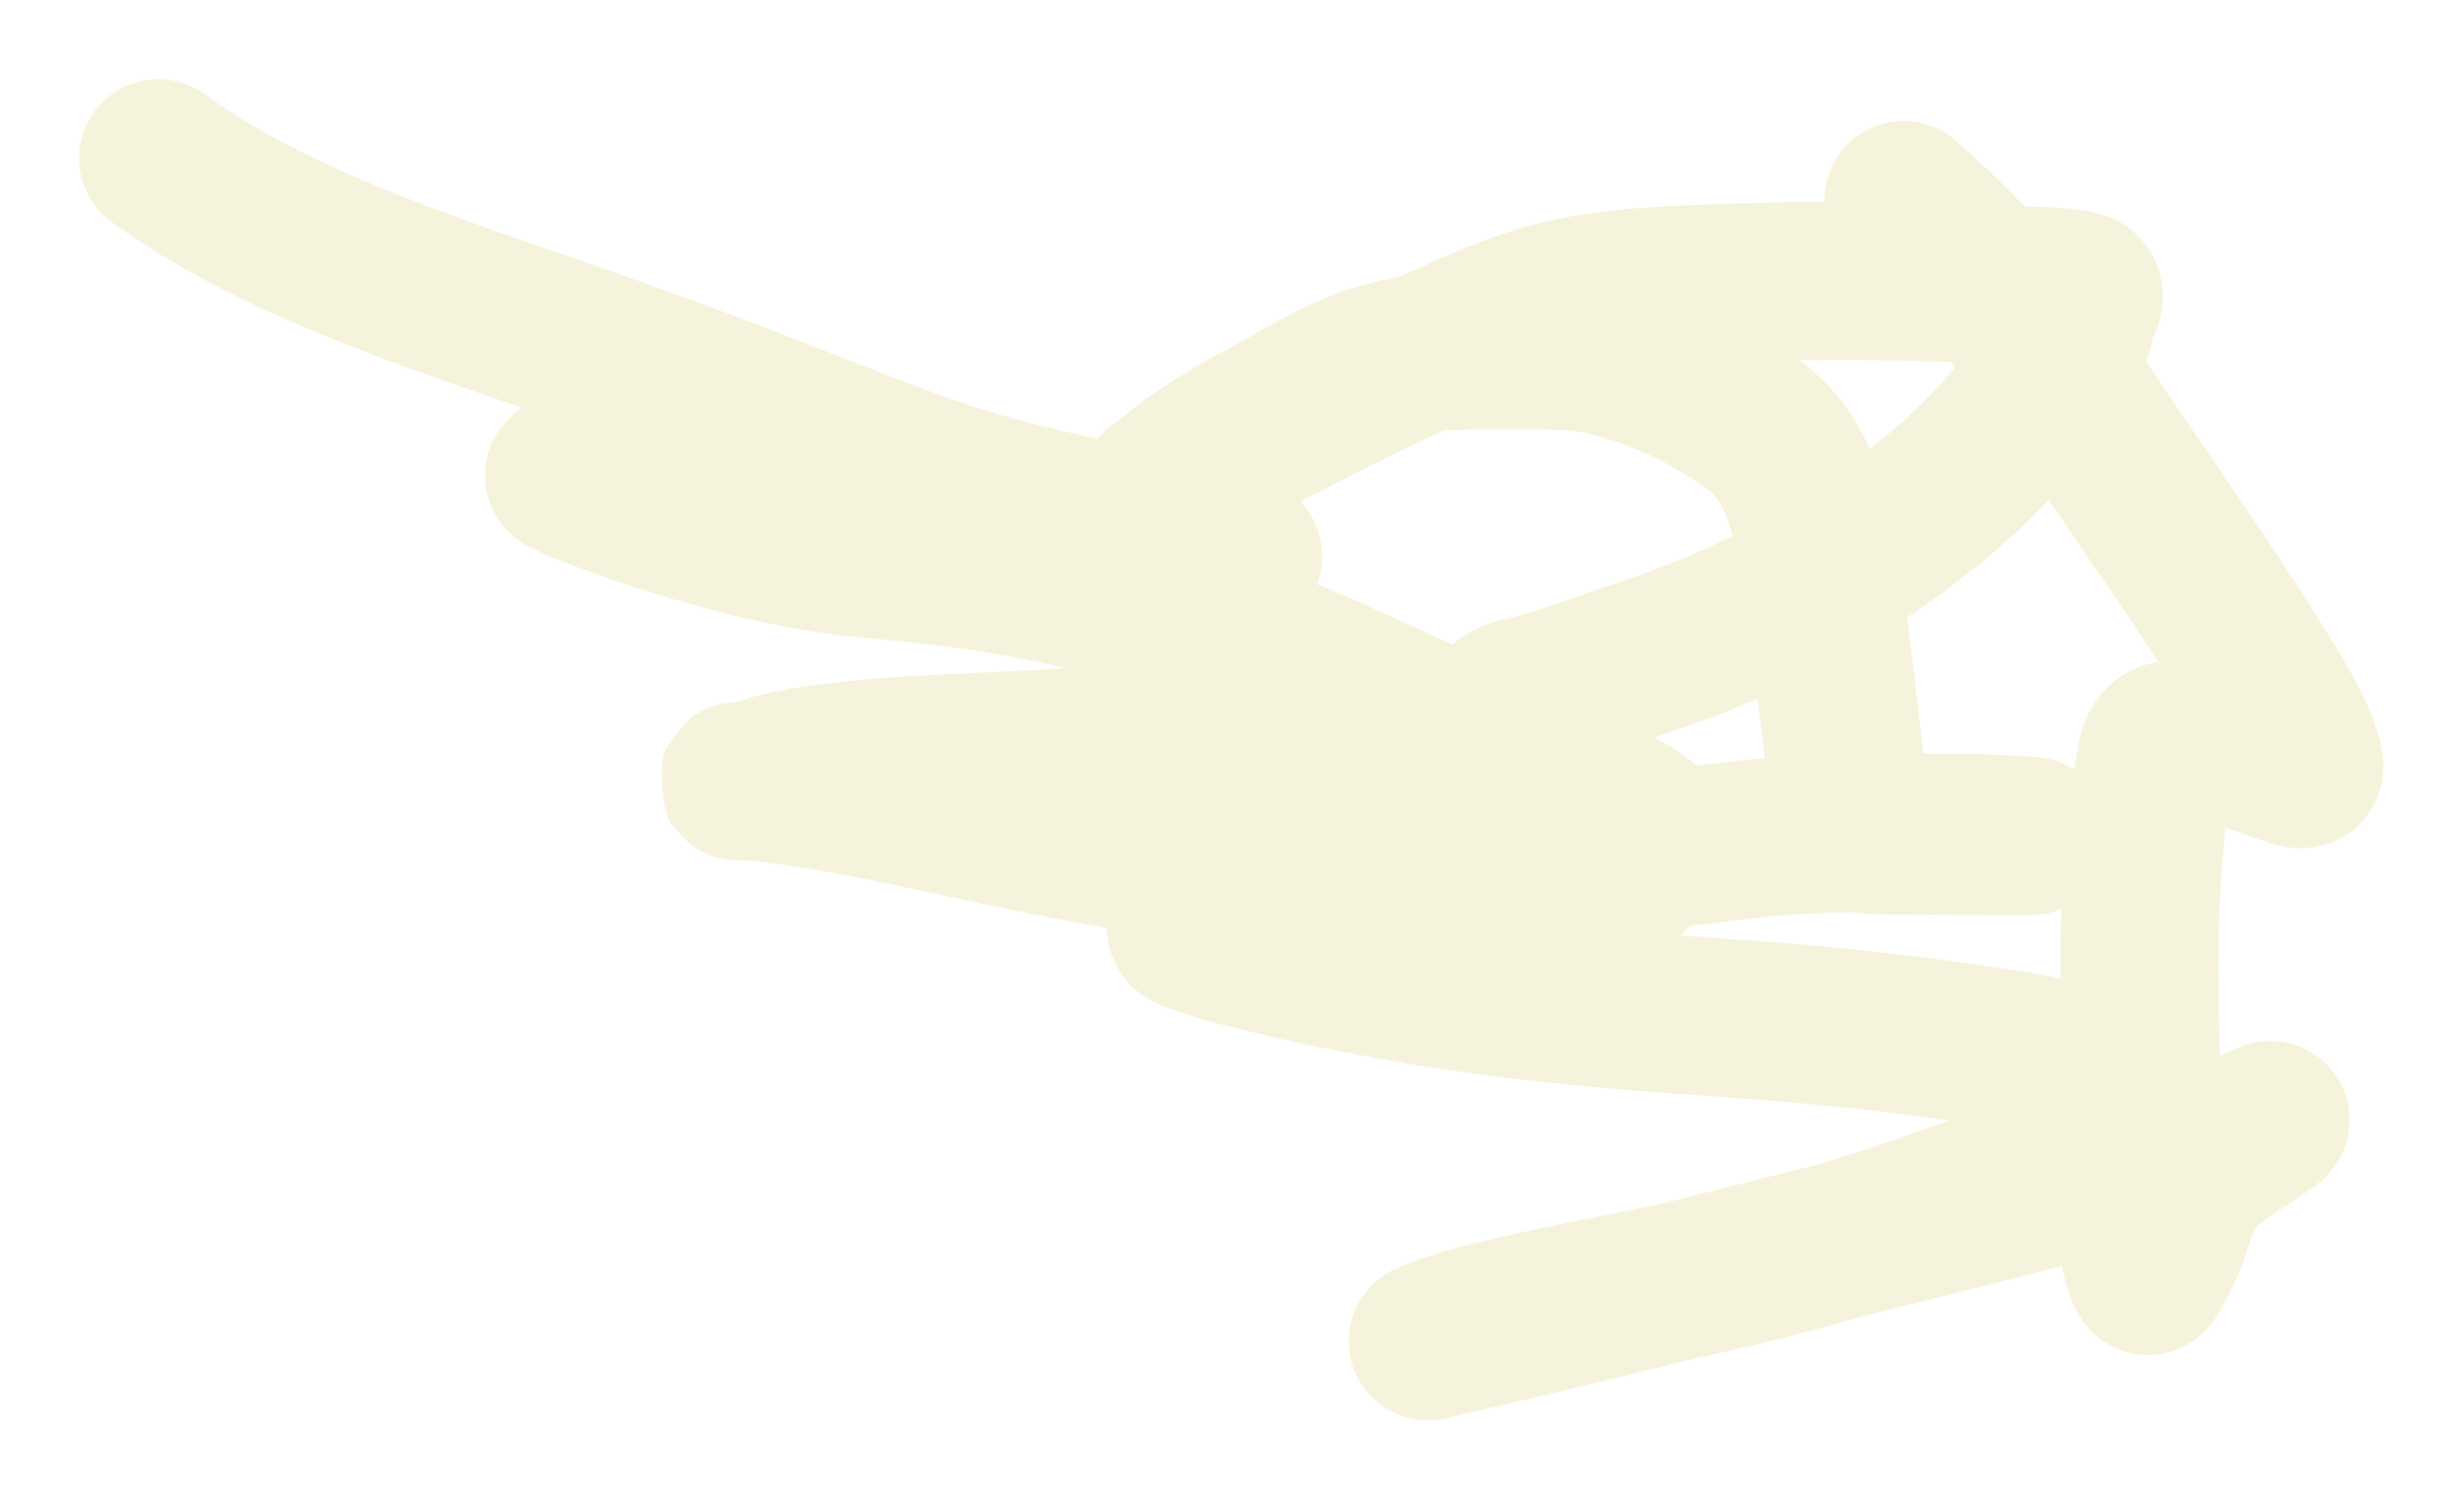 <?xml version="1.0" encoding="UTF-8"?> <svg xmlns="http://www.w3.org/2000/svg" width="1246" height="759" viewBox="0 0 1246 759" fill="none"><g opacity="0.2" filter="url(#filter0_f_733_851)"><path fill-rule="evenodd" clip-rule="evenodd" d="M47.645 56.488C60.631 38.617 85.646 34.658 103.517 47.645C151.908 82.809 216.035 104.974 285.202 128.881C293.369 131.703 301.606 134.55 309.896 137.446C349.95 151.436 389.293 166.332 428.061 181.674L428.291 181.766C458.939 193.895 486.742 204.898 516.583 212.784C529.16 216.107 541.845 219.043 554.79 221.839C555.531 221 556.155 220.36 556.563 219.952C557.977 218.538 559.236 217.483 559.823 217C561.133 215.919 562.451 214.943 563.398 214.255C563.808 213.957 564.277 213.618 564.673 213.332C564.851 213.204 565.013 213.087 565.149 212.989C565.667 212.614 566.068 212.321 566.421 212.059C567.112 211.546 567.361 211.338 567.378 211.323C585.101 196.059 607.003 184.039 624.321 174.534C627.131 172.991 629.821 171.515 632.352 170.102C633.821 169.283 635.301 168.45 636.796 167.609C655.08 157.324 675.664 145.745 705.931 140.331C706.35 140.256 706.77 140.183 707.19 140.111C710.26 138.727 713.341 137.351 716.435 135.986C717.865 135.355 719.314 134.712 720.782 134.061C734.961 127.771 750.96 120.675 769.514 115.236C801.432 105.88 835.075 104.489 862.608 103.412C882.545 102.632 902.576 102.187 922.631 102.092C922.408 92.46 925.642 82.719 932.473 74.886C946.993 58.236 972.26 56.508 988.91 71.028C1001.3 81.83 1012.84 92.936 1023.66 104.321C1026.97 104.39 1030.96 104.506 1035.06 104.702C1040.05 104.942 1046.16 105.342 1051.61 106.093C1054.19 106.447 1057.98 107.054 1061.9 108.189C1063.82 108.743 1067.02 109.774 1070.59 111.61C1073.26 112.989 1081.24 117.322 1087.08 126.75C1091.52 133.919 1094.17 142.662 1093.71 152.162C1093.31 160.444 1090.65 166.824 1088.71 170.607C1088.29 173.18 1087.55 176.478 1086.17 180.097C1085.86 180.919 1085.54 181.738 1085.21 182.556C1095.54 198.232 1106.67 214.503 1118.05 231.119C1139.63 262.65 1162.06 295.426 1181.44 327.747C1181.87 328.462 1182.33 329.223 1182.82 330.027C1188.54 339.49 1197.84 354.891 1202.53 371.155C1202.54 371.214 1202.57 371.294 1202.6 371.392C1202.9 372.426 1203.81 375.532 1204.38 378.544C1204.72 380.353 1205.28 383.731 1205.22 387.877C1205.17 391.872 1204.53 399.264 1200.27 407.22C1188.96 428.297 1167.77 429.344 1160.79 428.921C1153.84 428.5 1147.98 426.454 1145.52 425.577C1144.85 425.339 1144.19 425.104 1143.55 424.874C1136.39 422.32 1130.65 420.273 1125.49 418.738C1121.14 455.487 1121.43 494.007 1122.63 533.767C1123.38 533.52 1124.12 533.274 1124.87 533.026C1124.96 532.99 1125.31 532.846 1125.98 532.537C1126.94 532.094 1127.24 531.947 1127.64 531.748C1128.03 531.558 1128.51 531.321 1129.75 530.735L1129.77 530.726C1130.02 530.607 1132.47 529.425 1135.21 528.508C1136.05 528.229 1138.07 527.572 1140.72 527.078C1140.73 527.076 1140.75 527.072 1140.78 527.065C1141.69 526.874 1151.18 524.871 1162.03 528.89C1169.46 531.644 1179.54 538.082 1184.93 550.677C1189.85 562.18 1188.03 572.375 1186.66 577.267C1184.31 585.6 1179.75 591.026 1179 591.927C1178.97 591.962 1178.94 591.991 1178.92 592.012C1176.59 594.836 1174.28 596.8 1173.81 597.197L1173.76 597.239C1172.92 597.961 1172.15 598.568 1171.64 598.963C1170.59 599.776 1169.41 600.645 1168.28 601.467C1163.45 604.972 1158.46 608.215 1154.46 610.813L1153.43 611.487C1148.91 614.428 1145.56 616.646 1142.64 618.843C1141.93 619.377 1141.15 620.1 1139.94 622.602C1139.24 624.047 1138.48 625.93 1137.53 628.668C1136.86 630.583 1136.38 632.057 1135.8 633.836C1135.37 635.155 1134.89 636.642 1134.23 638.602C1133.91 639.558 1133.62 640.304 1133.56 640.473L1133.55 640.487C1133.44 640.77 1133.35 640.996 1133.3 641.118C1133.19 641.368 1133.11 641.571 1133.07 641.671C1132.97 641.889 1132.89 642.088 1132.83 642.223C1132.7 642.513 1132.55 642.846 1132.4 643.19C1132.09 643.892 1131.67 644.816 1131.18 645.88C1130.22 647.984 1128.89 650.821 1127.49 653.687C1126.2 656.332 1124.41 659.865 1122.6 662.952C1121.9 664.153 1120.13 667.135 1117.64 670.149L1117.6 670.197C1116.7 671.281 1113.2 675.531 1107.43 679.112C1104.45 680.962 1097.78 684.606 1088.41 685.136C1077.18 685.771 1065.94 681.668 1057.68 673.383C1054.12 669.805 1051.96 666.321 1050.98 664.638C1049.82 662.663 1048.98 660.893 1048.44 659.66C1047.35 657.211 1046.57 654.955 1046.1 653.515C1045.58 651.949 1045.18 650.553 1044.9 649.584C1044.76 649.081 1044.65 648.65 1044.56 648.316C1044.52 648.148 1044.48 648.002 1044.45 647.884C1044.42 647.763 1044.39 647.66 1044.4 647.684C1043.76 645.189 1043.18 642.701 1042.65 640.229C1018.73 646.493 994.838 652.446 971.329 658.305C960.869 660.911 950.484 663.499 940.206 666.087C940.072 666.121 939.938 666.155 939.804 666.188C917.638 672.722 895.141 678.538 872.169 683.694C867.017 684.85 861.969 685.944 857.008 686.992C815.532 697.328 773.799 707.505 731.878 717.079L731.829 717.09C731.225 717.229 729.016 717.734 726.351 718.01C726.341 718.011 726.322 718.013 726.296 718.016C725.655 718.091 720.316 718.713 713.928 717.382L713.877 717.371C711.509 716.879 699.472 714.374 690.431 702.701C677.704 686.269 682.185 668.438 686.315 660.22C689.762 653.362 694.324 649.302 695.577 648.193C697.46 646.526 699.112 645.383 699.989 644.8C701.779 643.609 703.296 642.809 703.922 642.485C705.339 641.75 706.585 641.204 707.169 640.952C709.536 639.928 712.655 638.764 714.983 637.913C719.427 636.287 726.832 633.681 730.242 632.741C756.446 625.518 785.487 619.735 812.631 614.33C821.937 612.476 831.021 610.668 839.69 608.86C860.604 603.645 881.527 598.372 902.486 593.09C907.884 591.73 913.283 590.369 918.686 589.009C933.269 584.683 947.674 580.027 961.956 575.02C969.888 572.24 977.726 569.479 985.455 566.702C947.095 561 907.697 557.326 867.874 554.56C812.283 550.699 756.894 546.188 700.286 535.881C671.483 530.637 649.051 526.183 620.64 518.866C612.923 516.879 605.151 514.644 597.431 512.1C597.351 512.073 597.237 512.036 597.094 511.99C595.562 511.492 590.615 509.886 586.463 508.058C585.169 507.488 583.263 506.603 581.172 505.407C579.713 504.572 575.223 501.973 570.879 497.346C568.693 495.017 559.577 484.421 559.656 469.313C548.055 467.264 536.513 465.105 525.036 462.853C508.576 459.624 492.887 456.247 477.596 452.957C445.745 446.103 415.621 439.62 383.861 435.611C384.001 435.628 383.998 435.628 383.826 435.615C383.558 435.595 382.882 435.544 381.689 435.48C380.047 435.392 378.169 435.318 376.405 435.255C375.763 435.233 374.966 435.206 374.218 435.181C373.335 435.152 372.52 435.125 372.108 435.109L372.098 435.108C371.906 435.101 371.363 435.08 370.786 435.045C370.613 435.034 370.307 435.015 369.93 434.984L369.92 434.983C369.682 434.964 368.762 434.889 367.606 434.728L367.605 434.728C367.165 434.666 365.583 434.446 363.602 433.96C362.733 433.747 360.431 433.163 357.64 431.991C356.207 431.357 352.789 429.555 350.844 428.331C347.989 426.227 341.539 419.655 338.382 414.937C335.015 407.269 333.471 389.832 335.739 380.878C338.799 374.568 346.026 365.684 349.476 362.845C355.227 358.63 360.754 357.043 361.845 356.73C361.883 356.719 361.915 356.71 361.942 356.702C365.062 355.793 367.649 355.478 368.14 355.418C368.16 355.416 368.176 355.414 368.189 355.412C369.658 355.229 370.842 355.17 371.093 355.157L371.117 355.156C371.551 355.134 371.902 355.122 372.09 355.117C372.151 355.115 372.21 355.114 372.267 355.113C372.807 354.942 373.484 354.715 374.716 354.302L374.855 354.255C376.283 353.776 378.541 353.019 381.04 352.313C394.096 348.623 408.843 346.831 418.764 345.625C419.321 345.558 419.863 345.492 420.389 345.427C444.621 342.465 471.143 341.275 495.593 340.178C508.298 339.608 520.444 339.063 531.418 338.307C533.896 338.137 536.372 337.963 538.848 337.786C507.15 330.477 474.593 325.713 440.485 322.869C396.889 319.233 356.727 308.599 319.339 296.403C305.336 291.835 290.979 286.72 277.028 280.903C274.812 279.979 272.106 278.822 269.679 277.627C268.571 277.081 266.513 276.04 264.283 274.611C263.207 273.921 261.172 272.561 258.917 270.562L258.879 270.528C257.47 269.28 251.572 264.055 248.017 255.006C245.935 249.705 244.128 241.697 246.039 232.304C248.016 222.592 253.175 215.307 258.461 210.528C260.339 208.831 262.253 207.424 264.12 206.259C262.357 205.652 260.587 205.043 258.81 204.432C191.599 181.322 115.265 155.074 56.488 112.361C38.617 99.374 34.658 74.359 47.645 56.488ZM666.147 295.468C688.51 304.785 709.999 314.689 730.592 324.18C731.902 324.784 733.208 325.385 734.51 325.985C735.909 324.727 737.433 323.507 739.092 322.341C747.993 316.087 758.627 313.634 762.234 312.802C762.527 312.734 762.774 312.677 762.97 312.63C774.545 309.826 784.168 306.42 795.589 302.379C802.086 300.079 809.166 297.574 817.518 294.856C838.008 288.189 857.617 280.141 876.091 270.971C875.543 268.805 874.928 266.666 874.212 264.501C871.099 255.096 867.323 249.902 862.145 246.402C843.954 234.105 826.234 225.099 804.297 219.502C795.043 217.142 784.573 217.143 767.443 217.146L765.722 217.146C763.34 217.146 761.05 217.141 758.84 217.136C747.374 217.109 738.084 217.088 729.579 217.834C705.151 229.13 681.317 241.115 657.712 253.665C661.964 258.303 666.12 264.902 667.833 273.62C669.38 281.494 668.502 288.975 666.147 295.468ZM909.917 182.205C927.681 195.105 938.577 211.384 945.509 227.2C961.861 214.23 976.414 200.331 988.831 185.845C988.07 184.905 987.305 183.967 986.535 183.031C961.064 182.147 935.471 181.881 909.917 182.205ZM1036.01 252.87C1015.14 274.649 990.957 294.633 964.299 312.313C965.977 324.244 967.38 335.994 968.706 347.376C968.949 349.46 969.189 351.529 969.427 353.586C970.519 362.999 971.579 372.139 972.73 381.148C974.942 381.158 977.141 381.17 979.326 381.182C985.688 381.216 991.936 381.249 998.04 381.249C1003.97 381.249 1013.22 381.839 1019.19 382.22C1021.55 382.371 1023.4 382.489 1024.32 382.524C1025.79 382.58 1027.1 382.636 1028.17 382.696C1028.53 382.716 1028.97 382.743 1029.45 382.777C1029.66 382.792 1029.87 382.808 1030.08 382.826C1030.43 382.855 1031.01 382.905 1031.69 382.984L1031.72 382.988C1032.13 383.036 1033.86 383.237 1035.97 383.71L1036.03 383.724C1036.79 383.893 1040.21 384.655 1044.18 386.514C1044.97 386.882 1046.7 387.7 1048.88 389.104C1049.25 386.777 1049.65 384.452 1050.06 382.129C1050.07 382.118 1050.09 381.977 1050.15 381.575C1050.18 381.376 1050.24 380.952 1050.31 380.473C1050.36 380.158 1050.41 379.82 1050.46 379.506C1050.72 377.802 1051.21 374.872 1052.11 371.55C1053.88 364.96 1058.07 353.703 1069.03 344.604C1077.02 337.971 1085.68 335.576 1091.36 334.655C1079.37 316.244 1066.93 298.087 1054.2 279.512C1048.19 270.748 1042.12 261.89 1036.01 252.87ZM1172.38 350.222C1172.34 350.207 1172.3 350.193 1172.26 350.178C1172.78 350.336 1172.86 350.393 1172.38 350.222ZM1042.35 459.804C1041.11 460.311 1040.12 460.642 1039.51 460.838C1036.67 461.753 1034.36 462.135 1033.68 462.248C1031.92 462.538 1030.5 462.646 1030.12 462.675C1029.5 462.723 1028.99 462.75 1028.65 462.765C1027.48 462.82 1026.21 462.839 1025.32 462.849C1021.42 462.894 1014.09 462.864 1005.89 462.812C1000.19 462.775 993.929 462.727 987.719 462.68C975.509 462.587 963.487 462.495 956.242 462.495C952.066 462.495 946.492 462.473 941.305 461.872C940.197 461.743 938.833 461.564 937.275 461.283C920.766 461.569 904.73 462.318 888.719 464.114C877.41 465.382 866.131 466.773 854.868 468.263C853.19 470.019 851.451 471.608 849.679 473.046C857.522 473.634 865.43 474.197 873.417 474.752C915.106 477.648 957.519 481.587 999.43 487.903C1001.3 488.185 1003.65 488.506 1006.34 488.874C1015.51 490.127 1028.63 491.921 1040.34 494.555C1040.84 494.667 1041.35 494.783 1041.87 494.904C1041.81 483.351 1041.94 471.627 1042.35 459.804ZM1163.73 603.163C1163.97 603.056 1164.1 602.994 1164.08 602.999C1164.07 603.003 1163.99 603.039 1163.83 603.116C1163.79 603.131 1163.76 603.147 1163.73 603.163ZM1122.09 628.519C1122.12 628.593 1122.12 628.602 1122.1 628.536C1122.09 628.531 1122.09 628.525 1122.09 628.519ZM857.723 387.237C865.077 386.315 872.438 385.438 879.804 384.612C883.992 384.142 888.189 383.734 892.388 383.379C891.538 376.421 890.741 369.547 889.961 362.814C889.721 360.74 889.482 358.679 889.244 356.633C889.112 355.501 888.98 354.373 888.848 353.248C873.719 359.846 858.159 365.761 842.271 370.93C840.409 371.536 838.424 372.206 836.333 372.925C837.725 373.652 839.109 374.383 840.482 375.117C844.938 377.501 851.537 381.379 857.723 387.237ZM1129.57 391.444C1129.57 391.446 1129.57 391.449 1129.57 391.453C1129.57 391.44 1129.57 391.437 1129.57 391.444ZM1100.35 413.935C1100.31 413.933 1100.29 413.932 1100.28 413.931C1100.27 413.93 1100.29 413.931 1100.35 413.935ZM1084.06 178.056C1084.05 178.06 1084.1 177.986 1084.22 177.818C1084.12 177.967 1084.06 178.051 1084.06 178.056Z" fill="#CCC54E"></path></g><defs><filter id="filter0_f_733_851" x="0" y="0" width="1245.23" height="758.226" filterUnits="userSpaceOnUse" color-interpolation-filters="sRGB"><feFlood flood-opacity="0" result="BackgroundImageFix"></feFlood><feBlend mode="normal" in="SourceGraphic" in2="BackgroundImageFix" result="shape"></feBlend><feGaussianBlur stdDeviation="20" result="effect1_foregroundBlur_733_851"></feGaussianBlur></filter></defs></svg> 